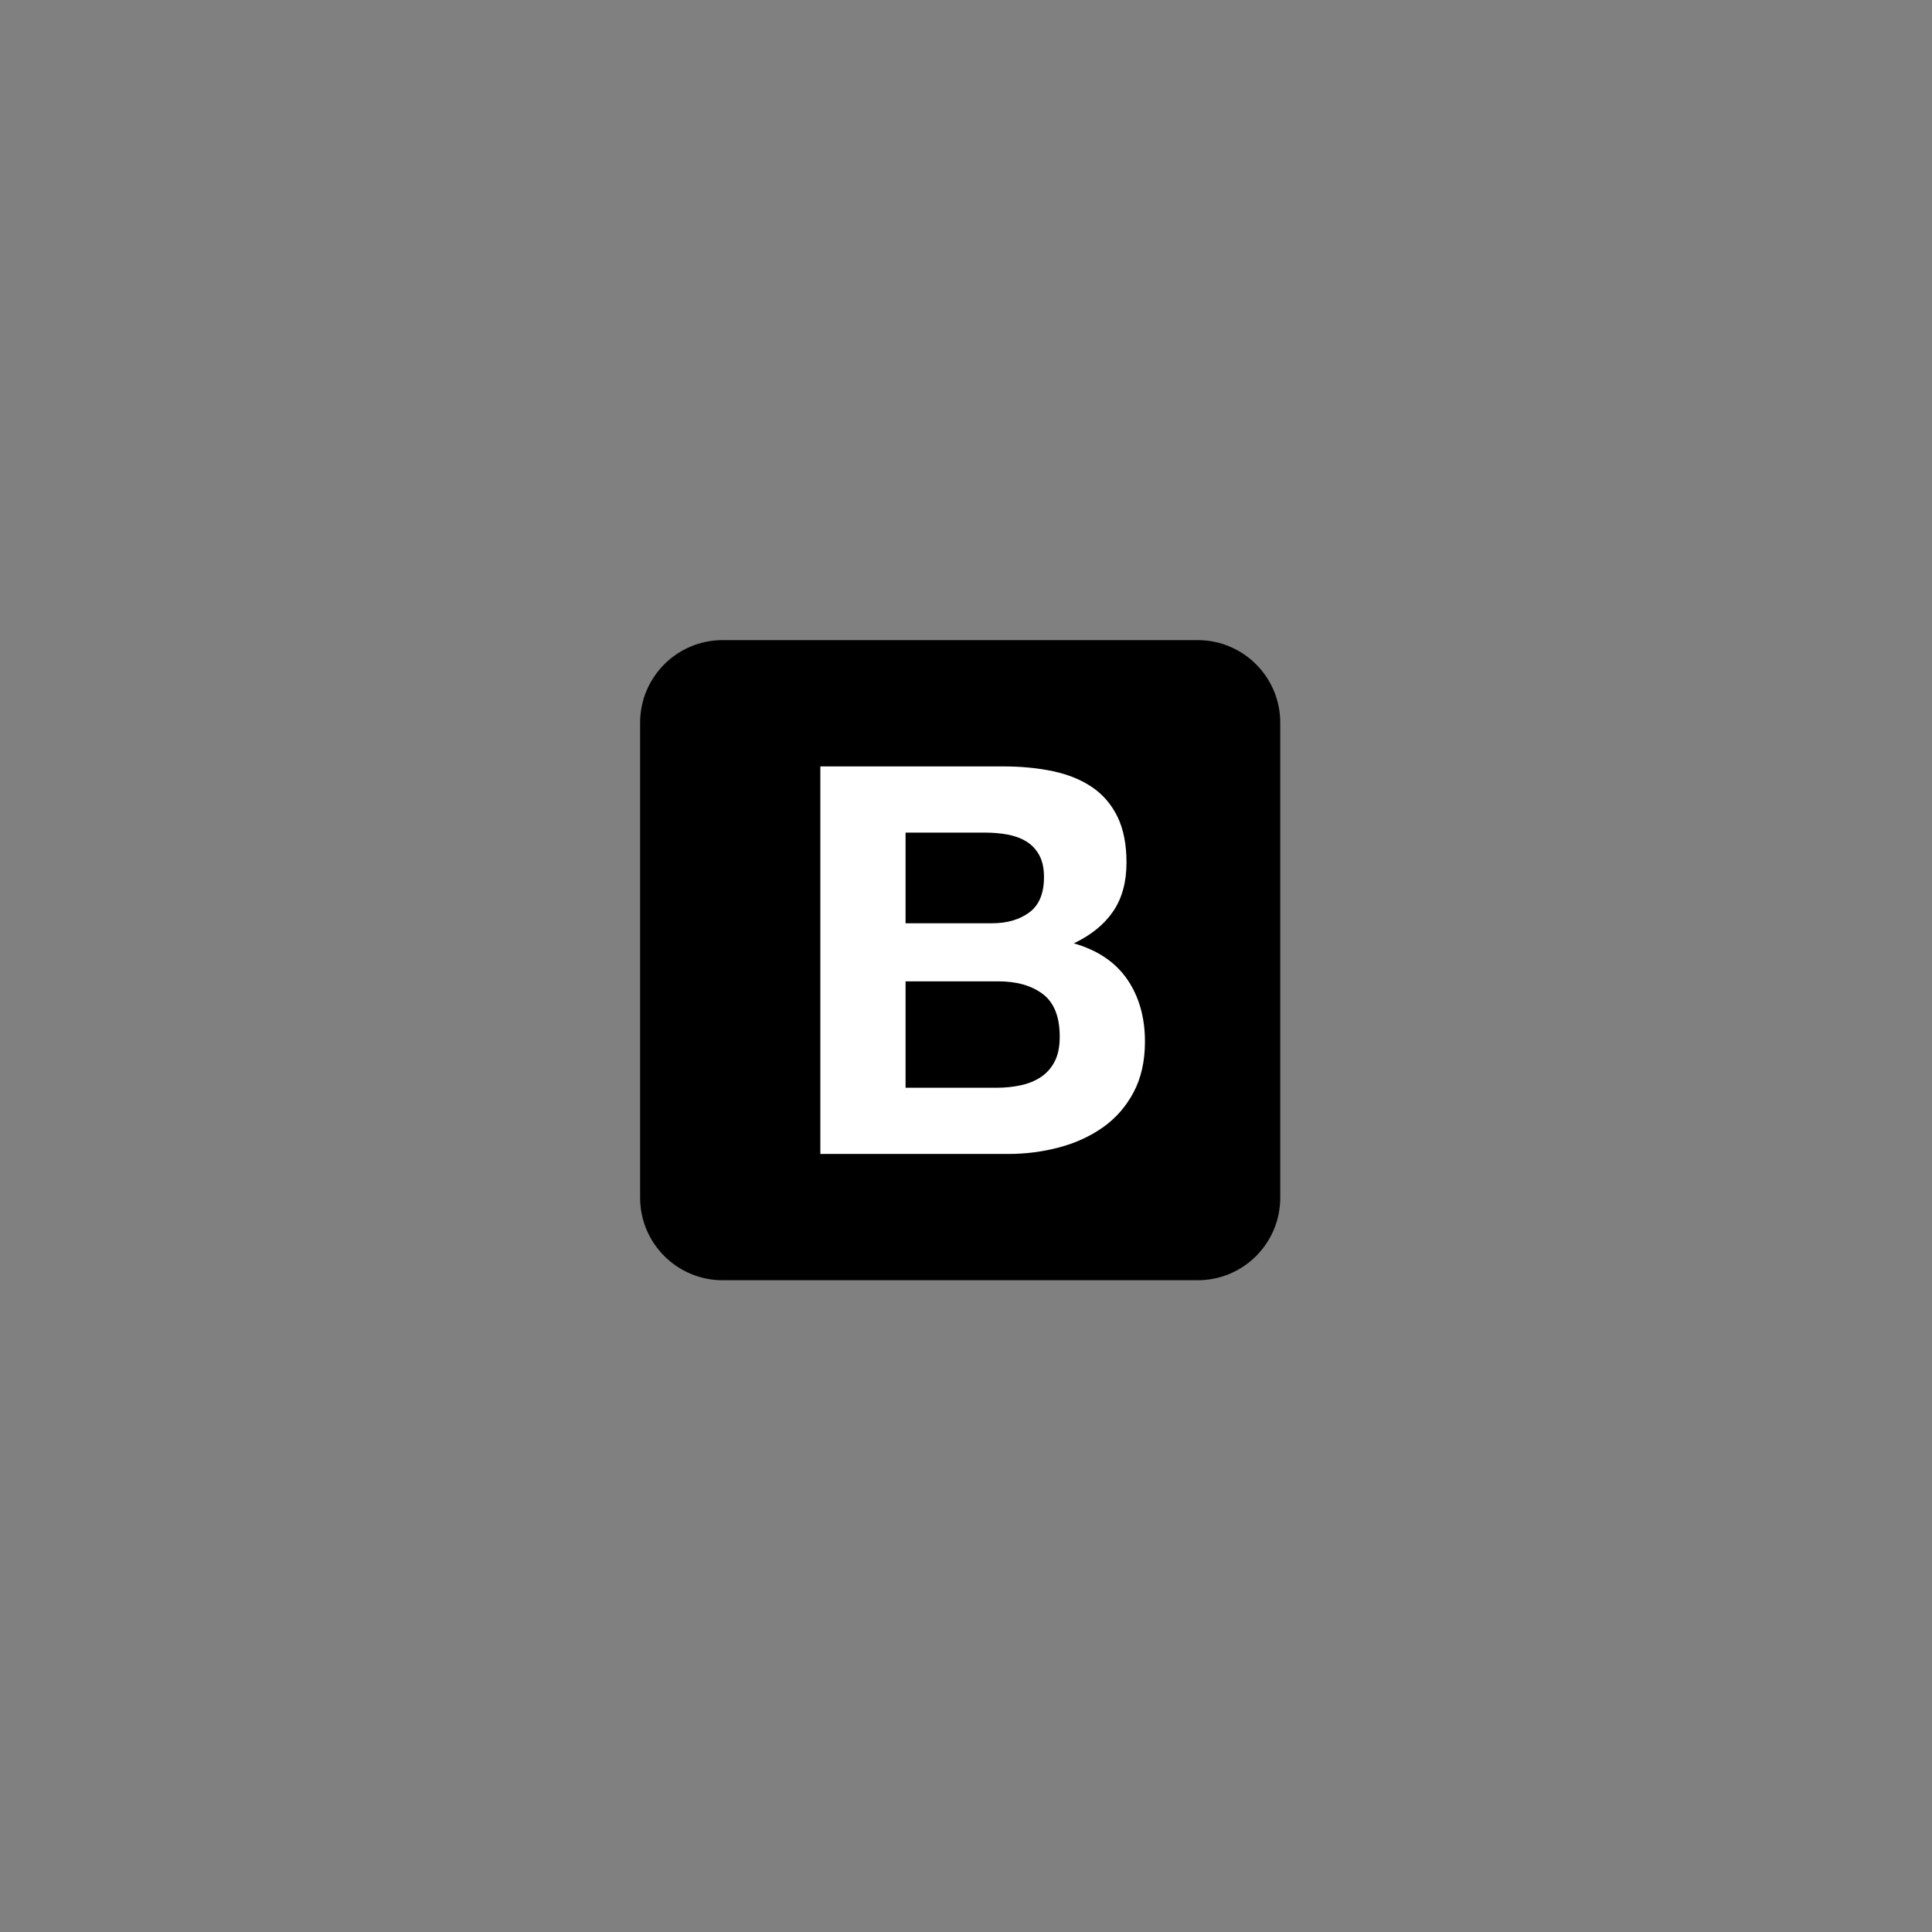 <svg width="166" height="166" viewBox="0 0 166 166" fill="none" xmlns="http://www.w3.org/2000/svg">
<rect x="0" y="0" width="166" height="166" fill="#808080" stroke="none"/>
<path d="M55 102.908C55 106.825 58.175 110 62.092 110H102.908C106.825 110 110 106.825 110 102.908V62.092C110 58.175 106.825 55 102.908 55H62.092C58.175 55 55 58.175 55 62.092V102.908V102.908Z" fill="black"/>
<path d="M77.807 79.329V71.54H84.663C85.316 71.54 85.946 71.594 86.552 71.703C87.159 71.812 87.695 72.006 88.161 72.286C88.628 72.566 89.001 72.954 89.281 73.452C89.56 73.949 89.701 74.587 89.701 75.364C89.701 76.763 89.281 77.774 88.441 78.396C87.602 79.018 86.529 79.329 85.223 79.329H77.807ZM70.485 65.85V99.15H86.622C88.115 99.15 89.568 98.964 90.983 98.591C92.398 98.218 93.657 97.642 94.761 96.865C95.865 96.088 96.743 95.085 97.396 93.857C98.049 92.629 98.376 91.175 98.376 89.496C98.376 87.413 97.87 85.633 96.86 84.156C95.849 82.679 94.318 81.645 92.266 81.054C93.758 80.339 94.885 79.422 95.647 78.302C96.409 77.183 96.79 75.784 96.79 74.105C96.79 72.55 96.533 71.244 96.02 70.187C95.507 69.13 94.784 68.283 93.851 67.645C92.919 67.008 91.799 66.549 90.493 66.269C89.188 65.99 87.742 65.85 86.156 65.85H70.485ZM77.807 93.46V84.319H85.783C87.368 84.319 88.643 84.684 89.607 85.415C90.571 86.146 91.053 87.366 91.053 89.076C91.053 89.947 90.905 90.662 90.61 91.222C90.314 91.781 89.918 92.225 89.421 92.551C88.923 92.877 88.348 93.111 87.695 93.251C87.042 93.39 86.358 93.46 85.643 93.46H77.807Z" fill="white"/>
</svg>
